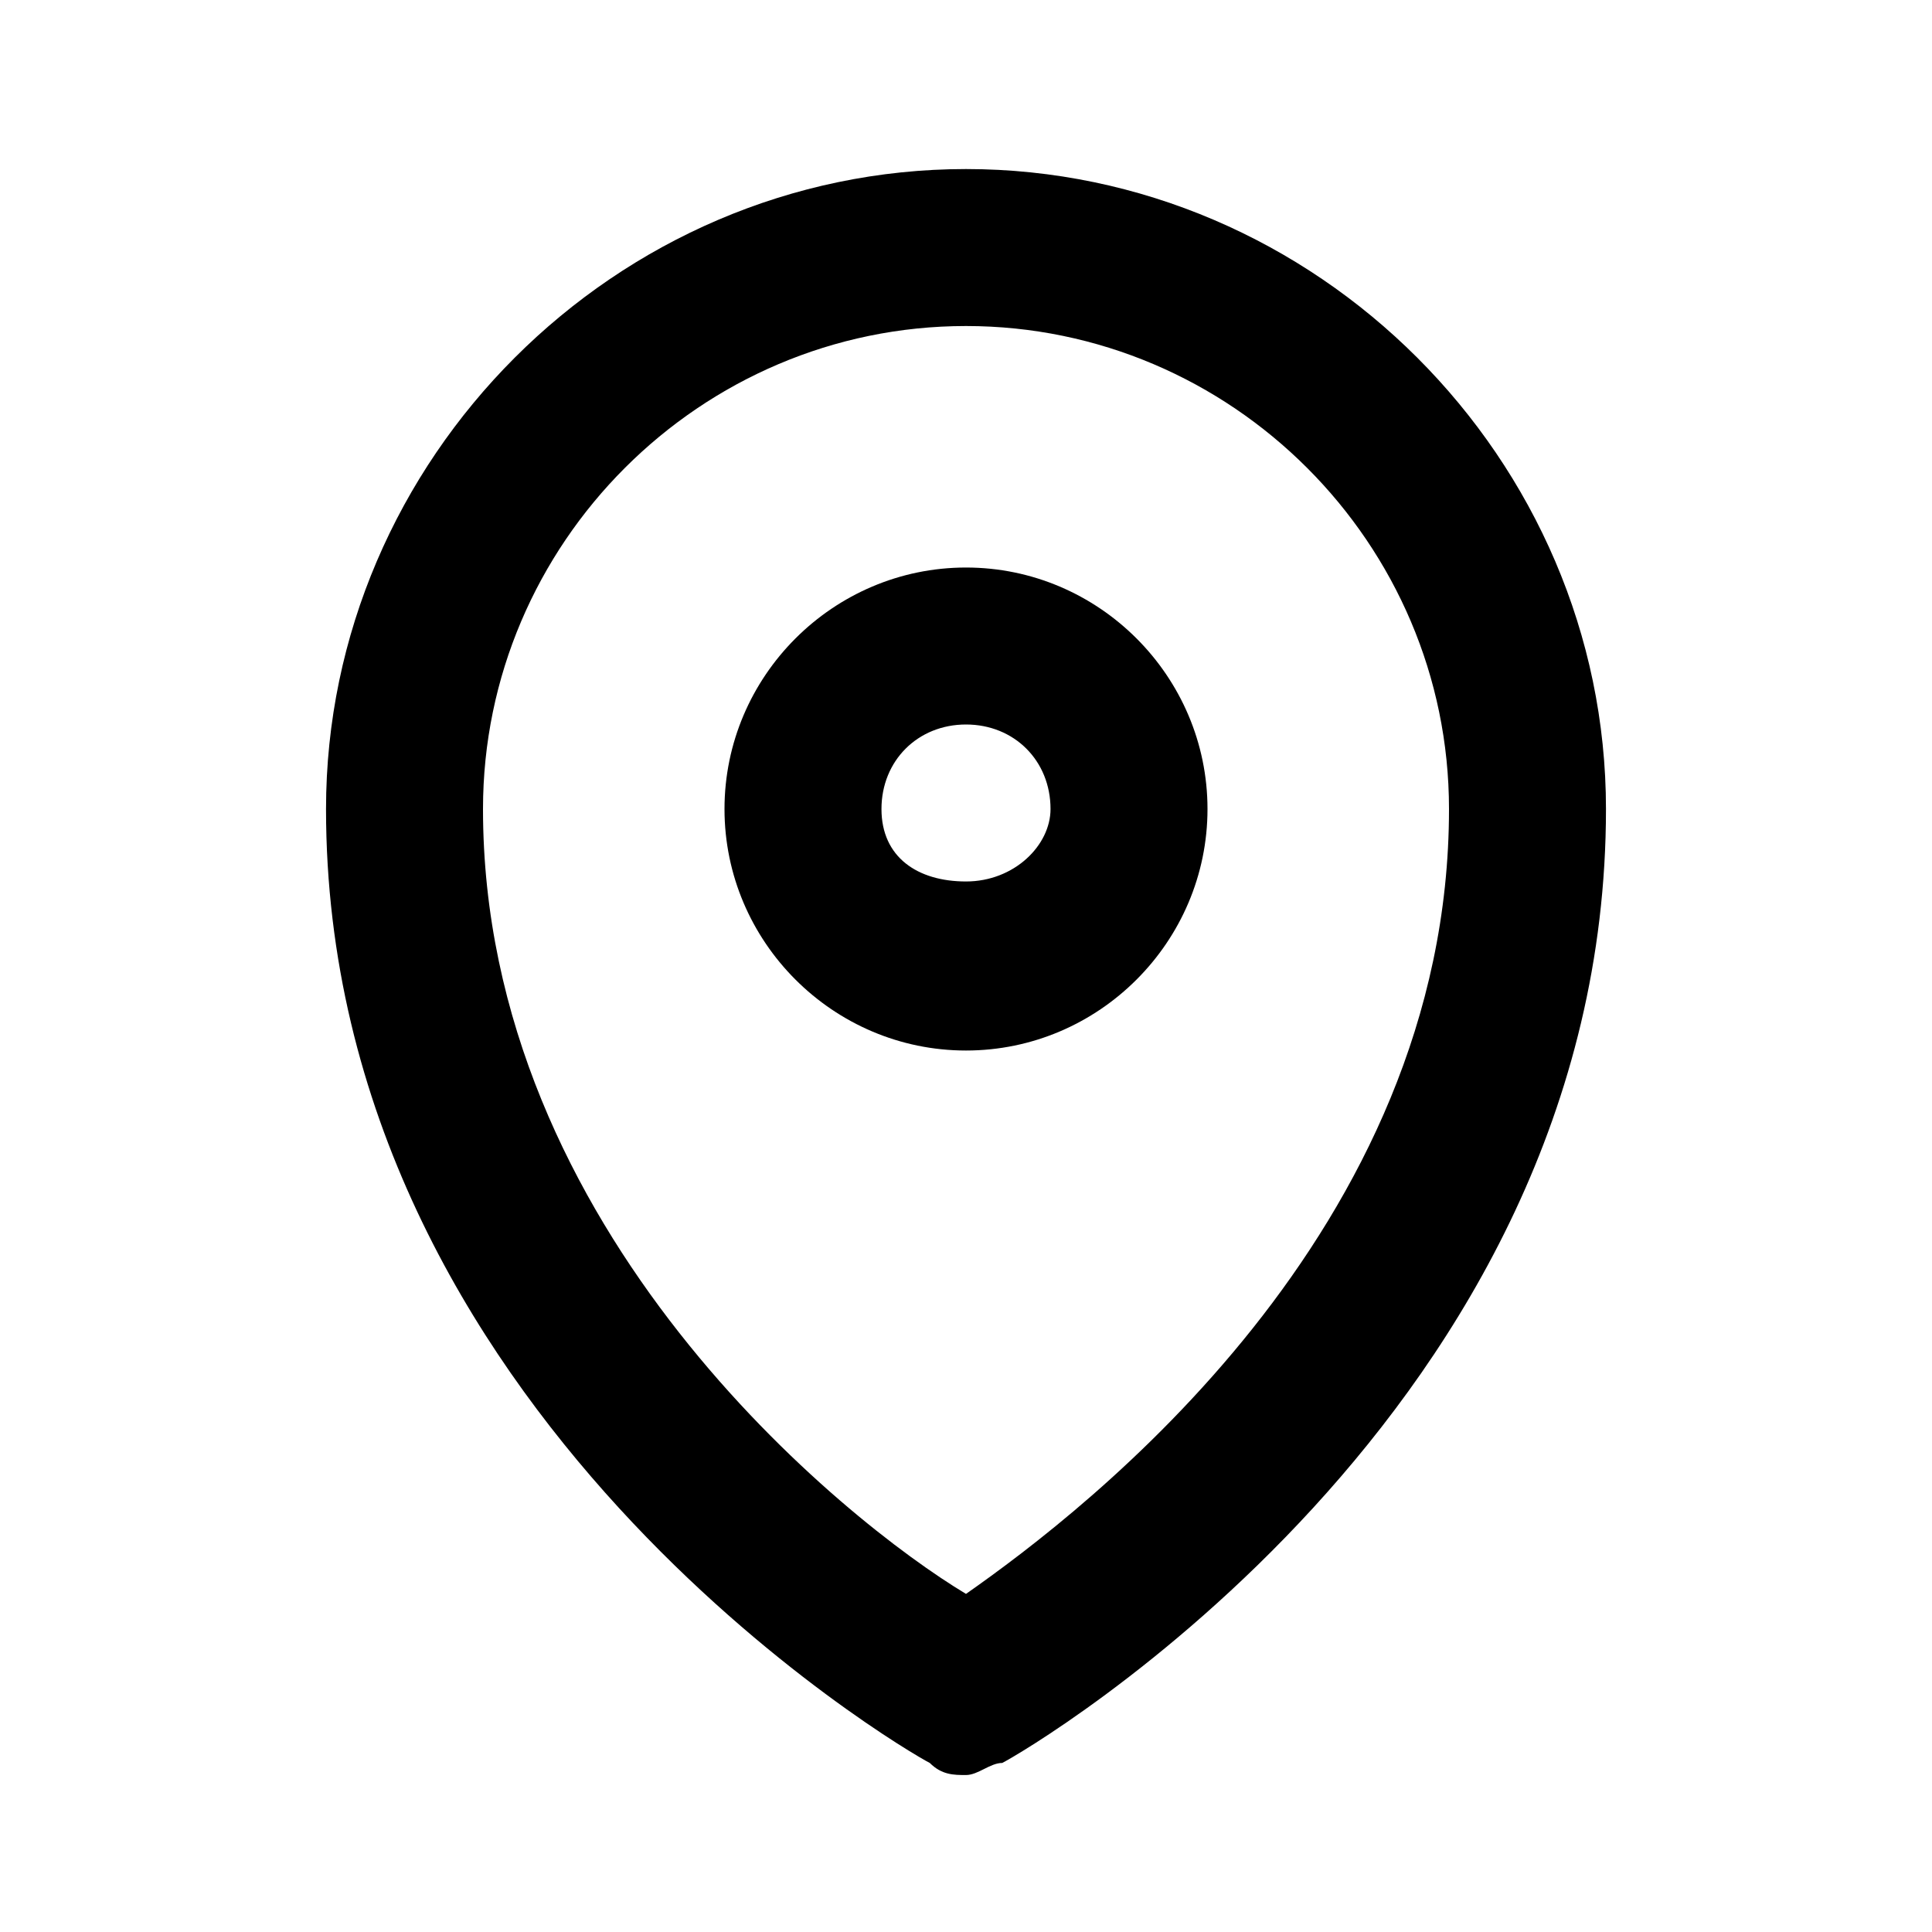 <svg version="1.1" id="location" xmlns="http://www.w3.org/2000/svg" xmlns:xlink="http://www.w3.org/1999/xlink" x="0px" y="0px"
	 viewBox="0 0 16 16" xml:space="preserve">
<path id="Path_67" class="st0" d="M8,8.7c-1.1,0-2-0.9-2-2s0.9-2,2-2s2,0.9,2,2S9.1,8.7,8,8.7z M8,6C7.6,6,7.3,6.3,7.3,6.7
	S7.6,7.3,8,7.3S8.7,7,8.7,6.7l0,0C8.7,6.3,8.4,6,8,6z"/>
<path id="Path_68" class="st0" d="M8,14.7c-0.1,0-0.2,0-0.3-0.1c-0.2-0.1-5-2.9-5-7.9c0-2.9,2.4-5.3,5.3-5.3s5.3,2.4,5.3,5.3
	c0,5-4.8,7.8-5,7.9C8.2,14.6,8.1,14.7,8,14.7z M8,2.7c-2.2,0-4,1.8-4,4c0,3.5,3,5.9,4,6.5c1-0.7,4-3,4-6.5C12,4.5,10.2,2.7,8,2.7z"
	/>
</svg>
